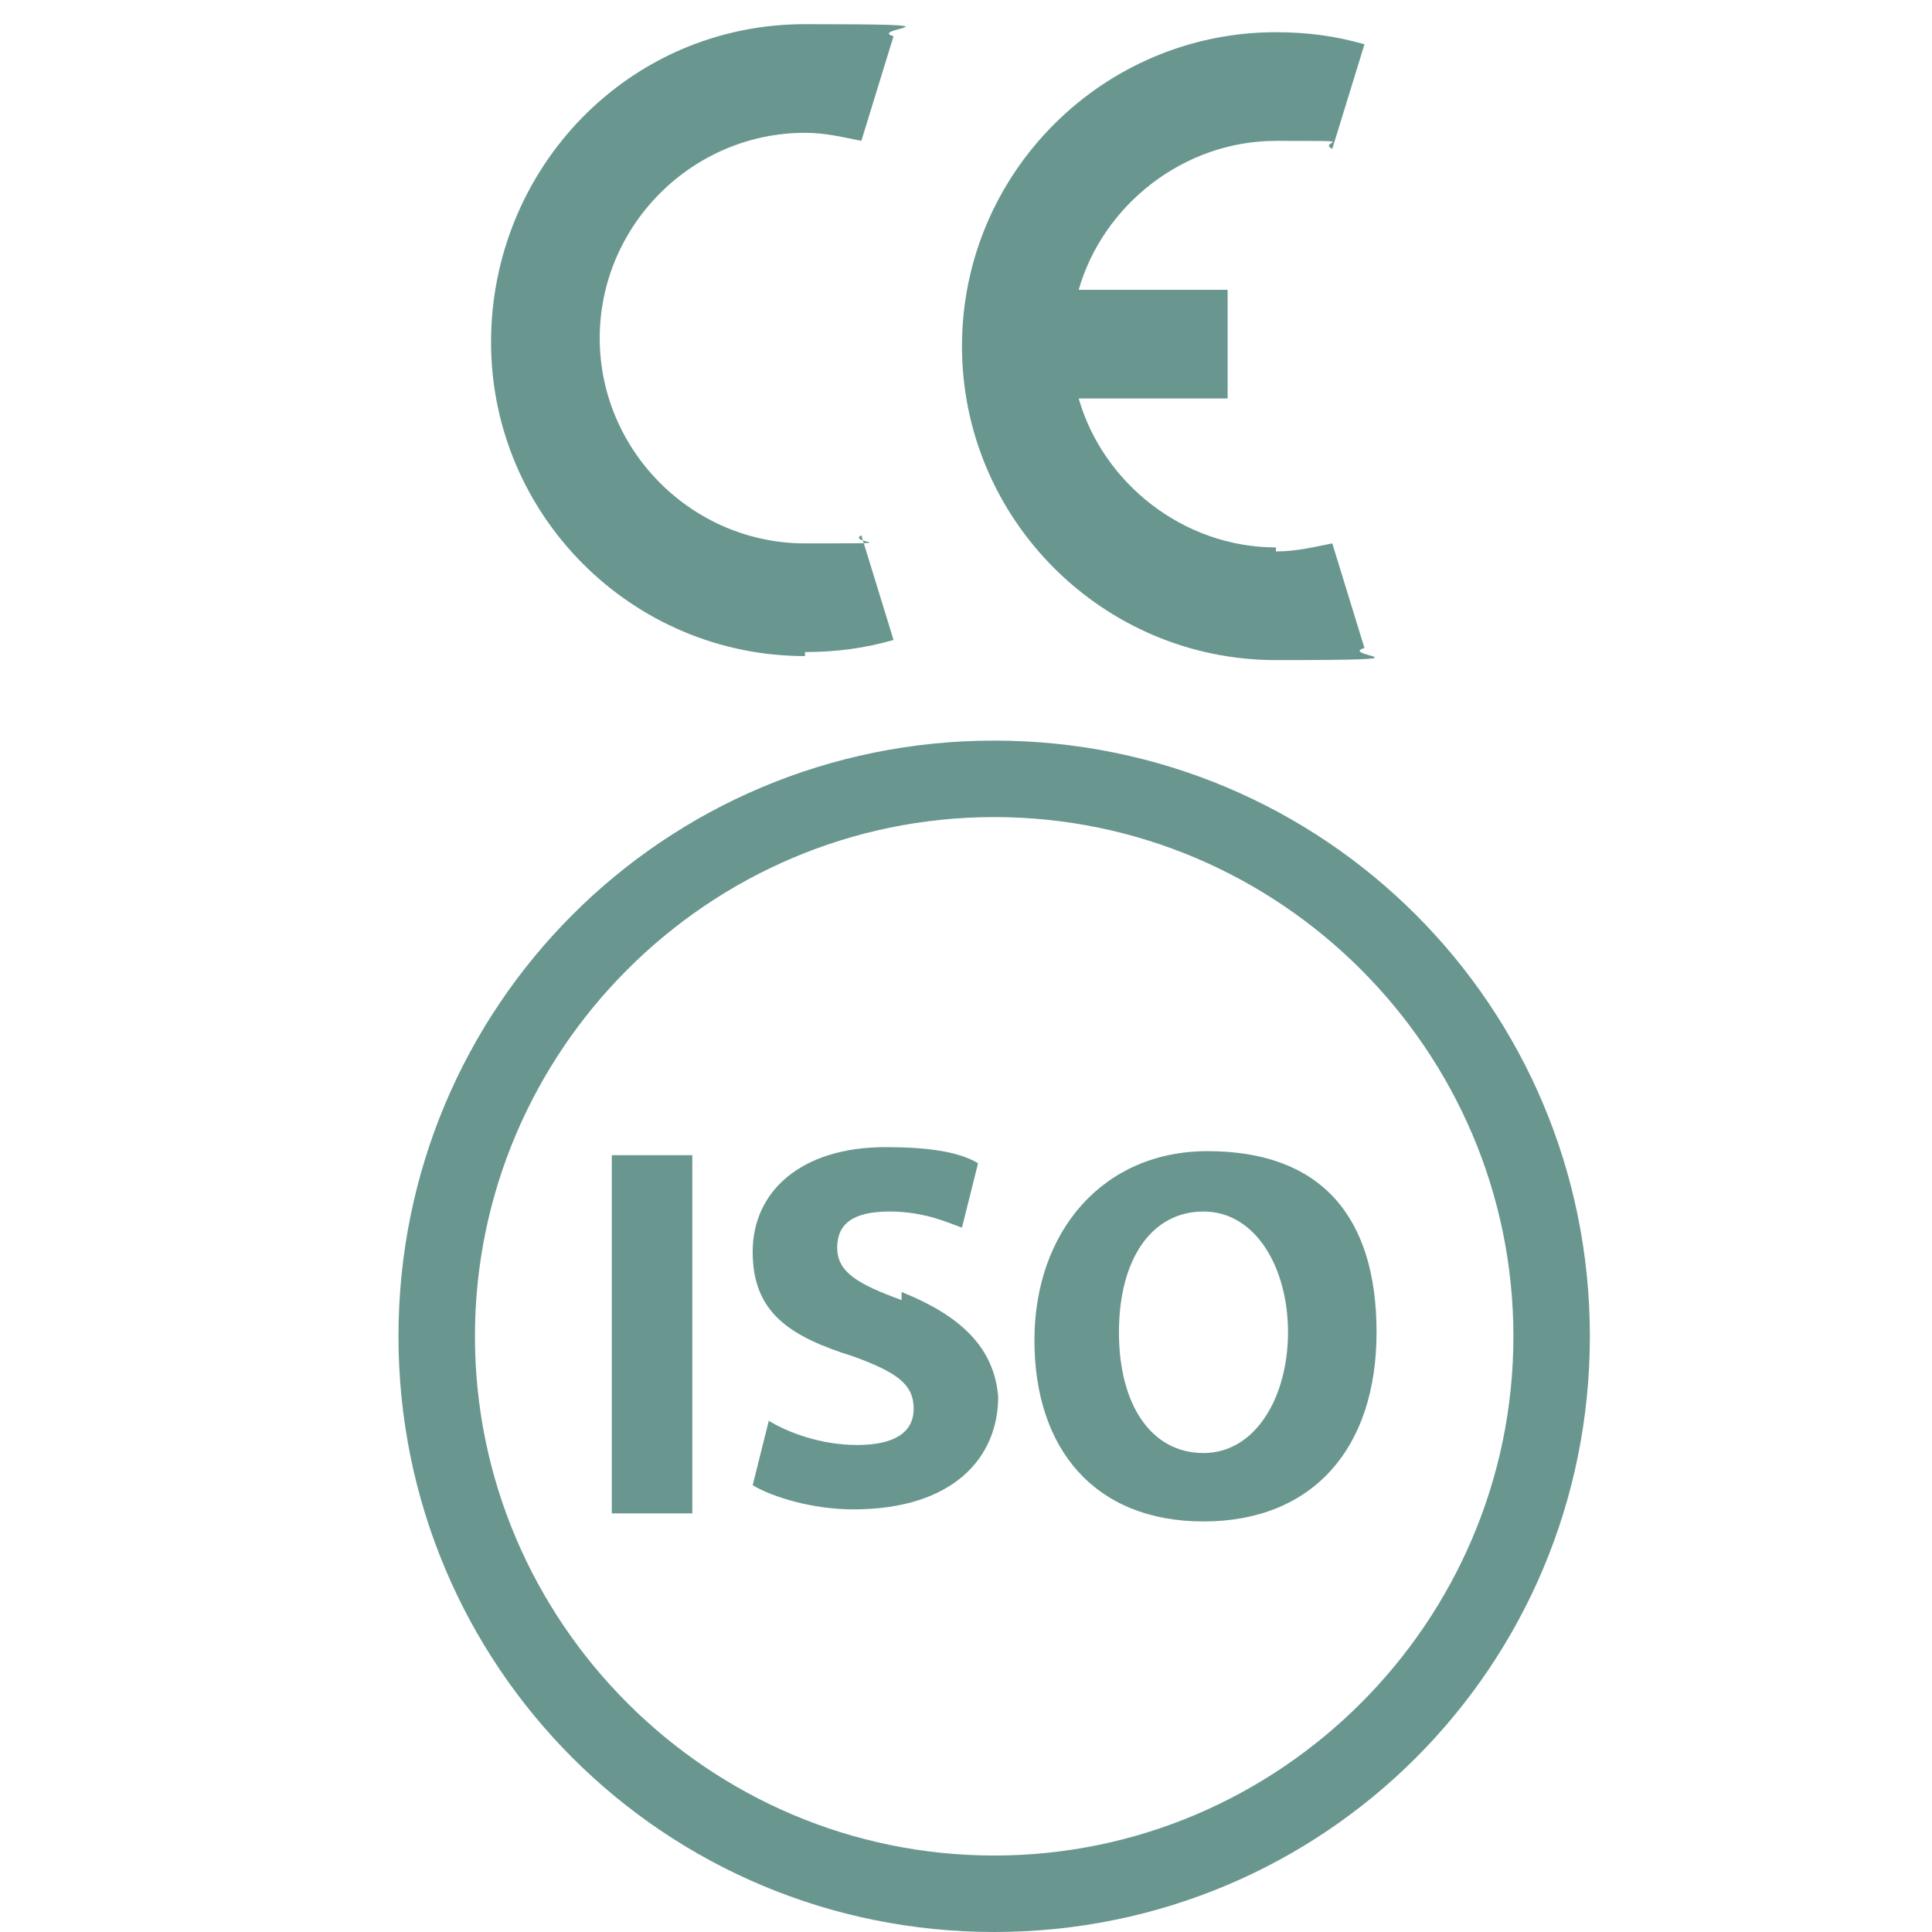 <svg viewBox="0 0 48 48" version="1.1" xmlns="http://www.w3.org/2000/svg" id="Layer_1">
  
  <defs>
    <style>
      .st0 {
        fill: #699790;
      }
    </style>
  </defs>
  <g>
    <path d="M24.7,18.4c-8.2,0-14.8,6.6-14.8,14.8s6.6,14.8,14.8,14.8,14.8-6.6,14.8-14.8-6.6-14.8-14.8-14.8ZM24.7,46.1c-7.1,0-12.9-5.8-12.9-12.9s5.8-12.9,12.9-12.9,12.9,5.8,12.9,12.9-5.8,12.9-12.9,12.9Z" class="st0"></path>
    <path d="M15.2,28.7h2v8.9h-2v-8.9Z" class="st0"></path>
    <path d="M22.4,32.3c-1.1-.4-1.6-.7-1.6-1.3s.4-.9,1.3-.9,1.5.3,1.8.4l.4-1.6c-.5-.3-1.3-.4-2.3-.4-2.1,0-3.3,1.1-3.3,2.6s.9,2.1,2.5,2.6c1.1.4,1.5.7,1.5,1.3s-.5.9-1.4.9-1.7-.3-2.2-.6l-.4,1.6c.5.3,1.5.6,2.5.6,2.5,0,3.6-1.3,3.6-2.8-.1-1.2-.9-2-2.4-2.6Z" class="st0"></path>
    <path d="M30,28.6c-2.6,0-4.3,2-4.3,4.7s1.5,4.5,4.2,4.5,4.3-1.8,4.3-4.7-1.4-4.5-4.2-4.5ZM29.9,36.1c-1.3,0-2.1-1.2-2.1-3s.8-3,2.1-3,2.1,1.4,2.1,3-.8,3-2.1,3Z" class="st0"></path>
  </g>
  <g>
    <path d="M20,16.3c-4.3,0-7.8-3.5-7.8-7.8S15.6.6,20,.6s1.5.1,2.2.3l-.8,2.6c-.5-.1-.9-.2-1.4-.2-2.8,0-5.1,2.3-5.1,5.1s2.3,5.1,5.1,5.1,1,0,1.4-.2l.8,2.6c-.7.2-1.4.3-2.2.3Z" class="st0"></path>
    <path d="M31.7,13.6c-2.3,0-4.3-1.6-4.9-3.7h3.7v-2.7h-3.7c.6-2.1,2.6-3.7,4.9-3.7s1,0,1.4.2l.8-2.6c-.7-.2-1.4-.3-2.2-.3-4.3,0-7.8,3.5-7.8,7.8s3.5,7.8,7.8,7.8,1.5-.1,2.2-.3l-.8-2.6c-.5.1-.9.2-1.4.2h0Z" class="st0"></path>
  </g>
</svg>
